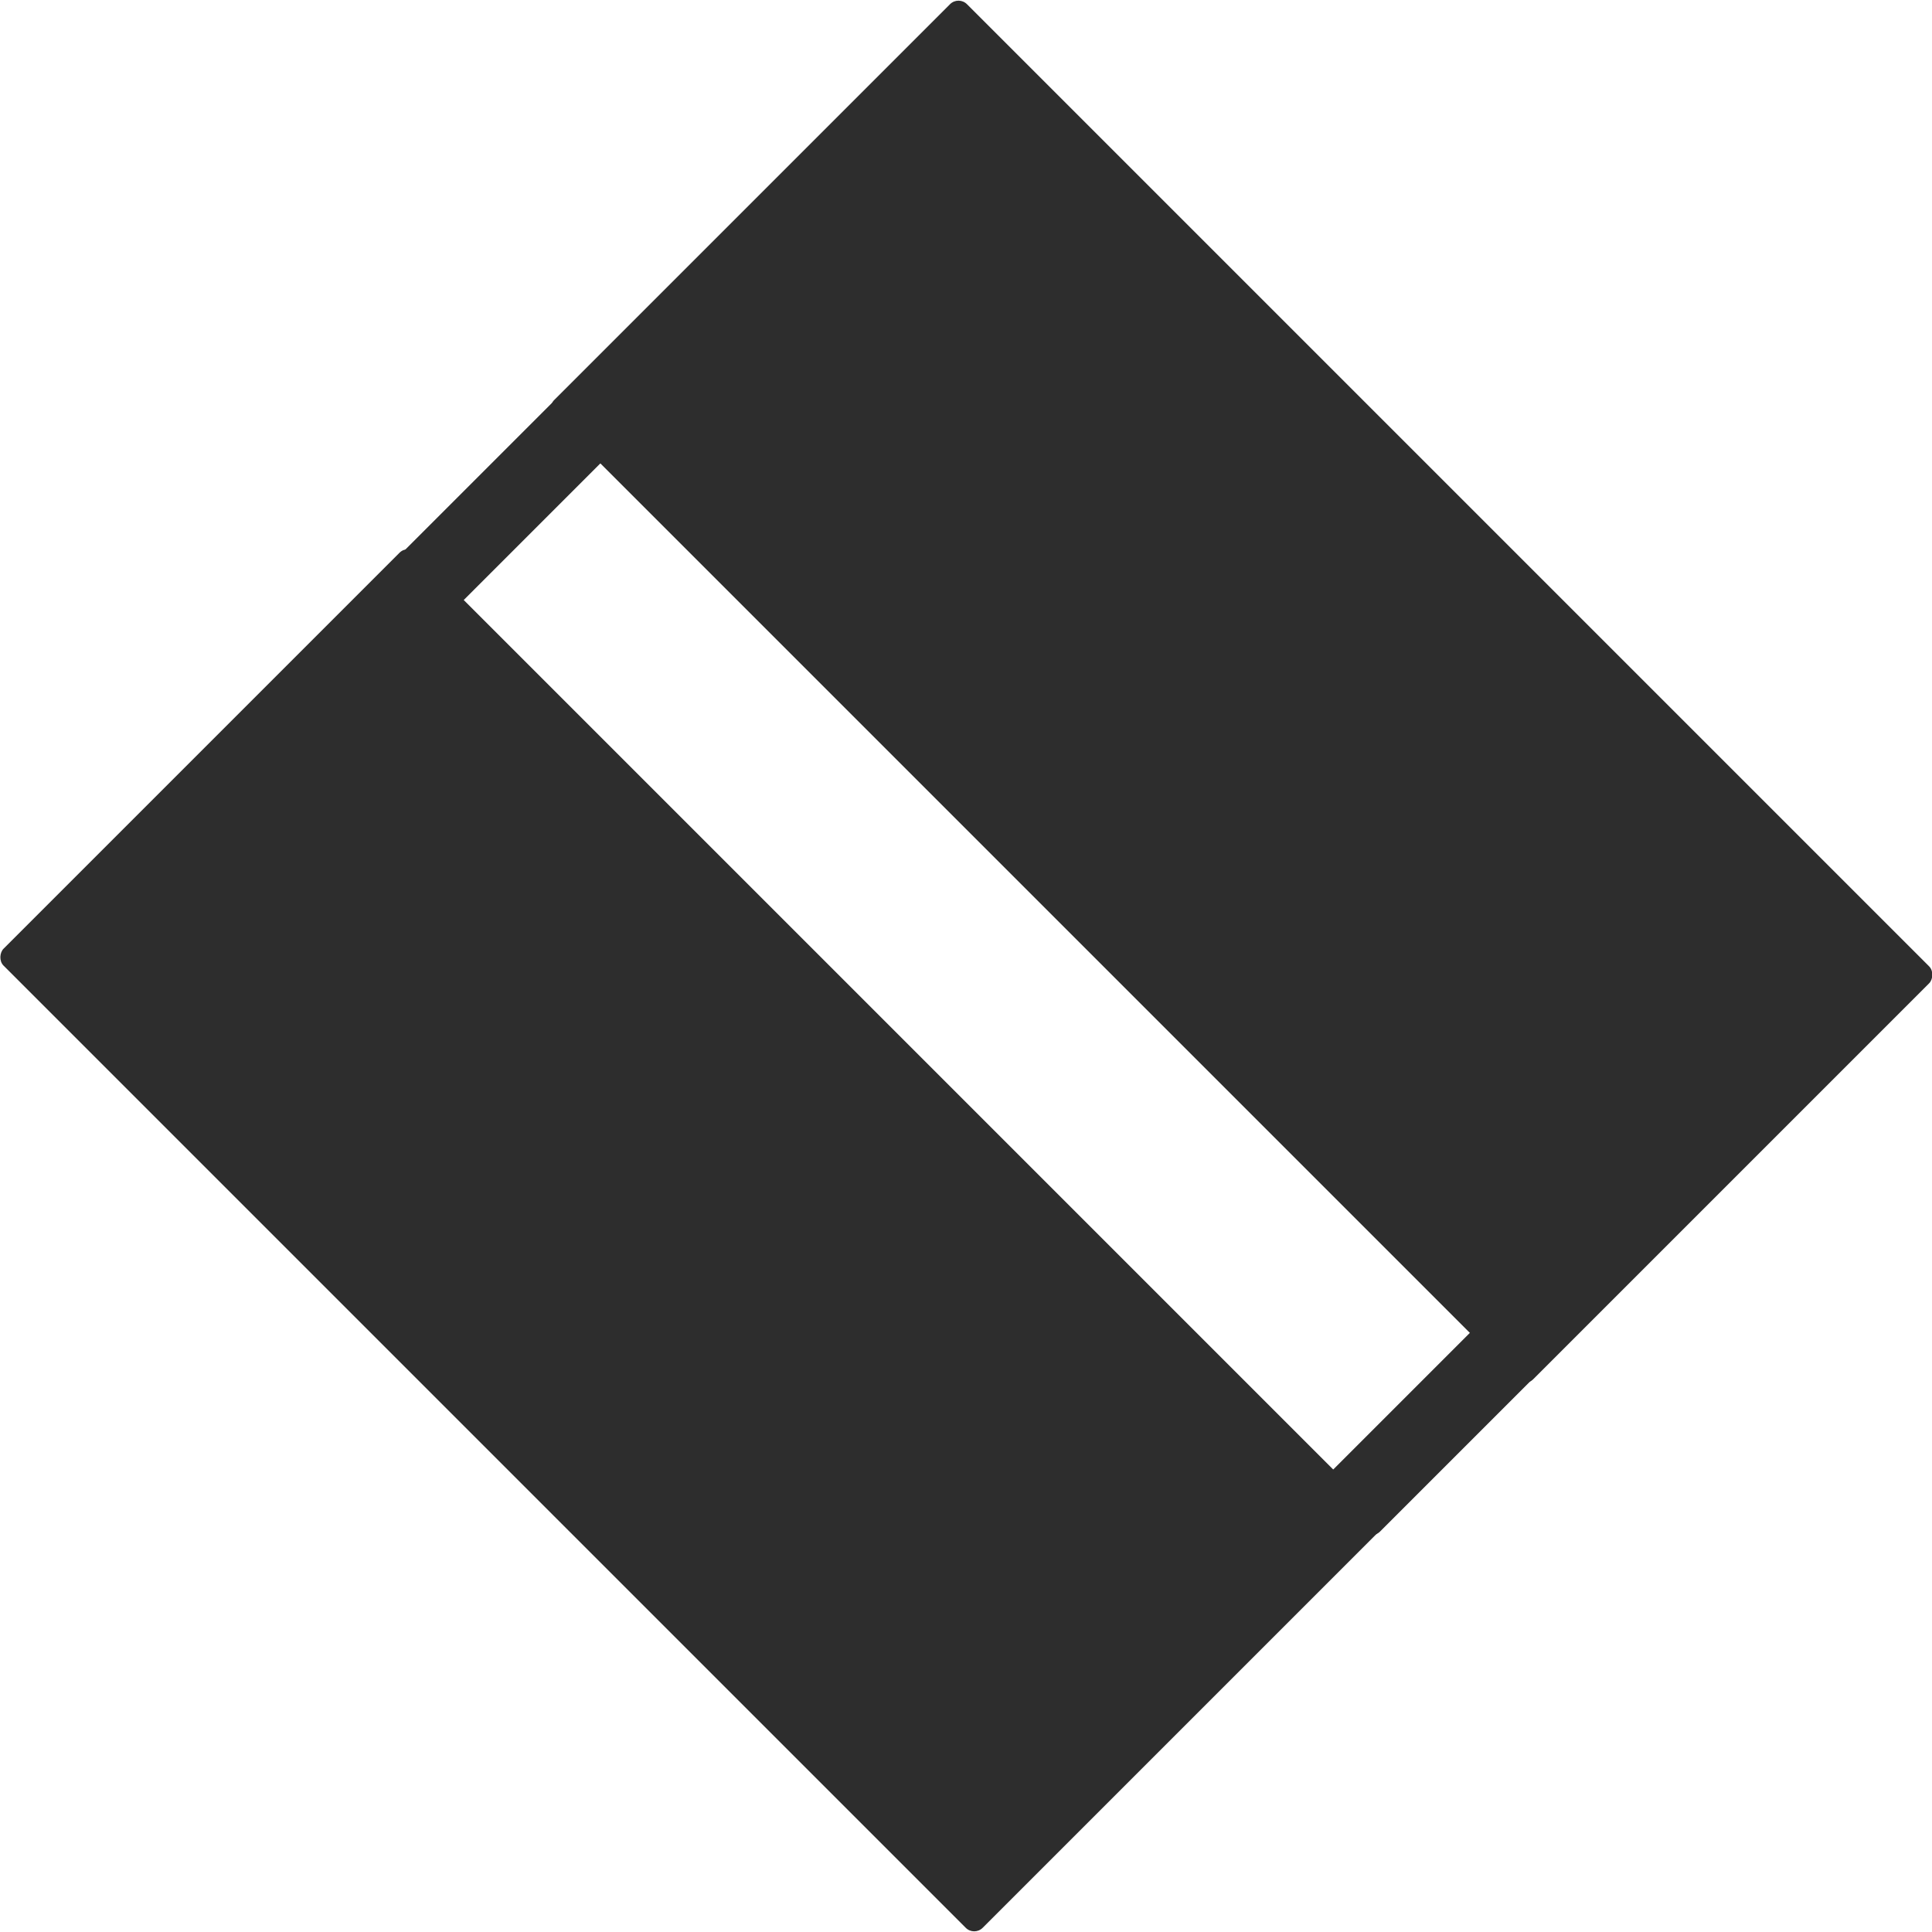 <?xml version="1.0" encoding="UTF-8" standalone="no"?>
<!-- Created with Inkscape (http://www.inkscape.org/) -->

<svg
   xmlns:dc="http://purl.org/dc/elements/1.1/"
   xmlns:cc="http://creativecommons.org/ns#"
   xmlns:rdf="http://www.w3.org/1999/02/22-rdf-syntax-ns#"
   xmlns:svg="http://www.w3.org/2000/svg"
   xmlns="http://www.w3.org/2000/svg"
   xmlns:sodipodi="http://sodipodi.sourceforge.net/DTD/sodipodi-0.dtd"
   xmlns:inkscape="http://www.inkscape.org/namespaces/inkscape"
   width="32"
   height="32"
   id="svg2985"
   version="1.1"
   inkscape:version="0.91 r13725"
   sodipodi:docname="cube2.svg">
  <defs
     id="defs2987" />
  <sodipodi:namedview
     id="base"
     pagecolor="#ffffff"
     bordercolor="#666666"
     borderopacity="1.0"
     inkscape:pageopacity="0.0"
     inkscape:pageshadow="2"
     inkscape:zoom="28.786615"
     inkscape:cx="14.929162"
     inkscape:cy="18.331217"
     inkscape:current-layer="layer1"
     showgrid="true"
     inkscape:grid-bbox="true"
     inkscape:document-units="px"
     inkscape:window-width="1920"
     inkscape:window-height="1056"
     inkscape:window-x="0"
     inkscape:window-y="24"
     inkscape:window-maximized="1" />
  <g
     id="layer1"
     inkscape:label="Layer 1"
     inkscape:groupmode="layer"
     transform="translate(0,16)">
    <rect
       style="fill:#2d2d2d;fill-opacity:1;stroke:none"
       id="rect3006-6-0"
       width="22.938"
       height="9.673"
       x="-0.138"
       y="-22.593"
       ry="0.198"
       transform="matrix(0.707,0.707,-0.707,0.707,0,0)" />
    <rect
       style="fill:#2d2d2d;fill-opacity:1;stroke:none"
       id="rect3006-6-0-9"
       width="22.938"
       height="9.673"
       x="-0.161"
       y="-9.719"
       ry="0.198"
       transform="matrix(0.707,0.707,-0.707,0.707,0,0)" />
    <rect
       style="fill:#2d2d2d;fill-opacity:1;stroke:none"
       id="rect3080"
       width="1.275"
       height="4.655"
       x="-0.13"
       y="-13.546"
       transform="matrix(0.707,0.707,-0.707,0.707,0,0)"
       ry="0.198" />
    <rect
       style="fill:#2d2d2d;fill-opacity:1;stroke:none"
       id="rect3080-9"
       width="1.275"
       height="4.655"
       x="21.515"
       y="-13.997"
       transform="matrix(0.707,0.707,-0.707,0.707,0,0)"
       ry="0.198" />
  </g>
</svg>

